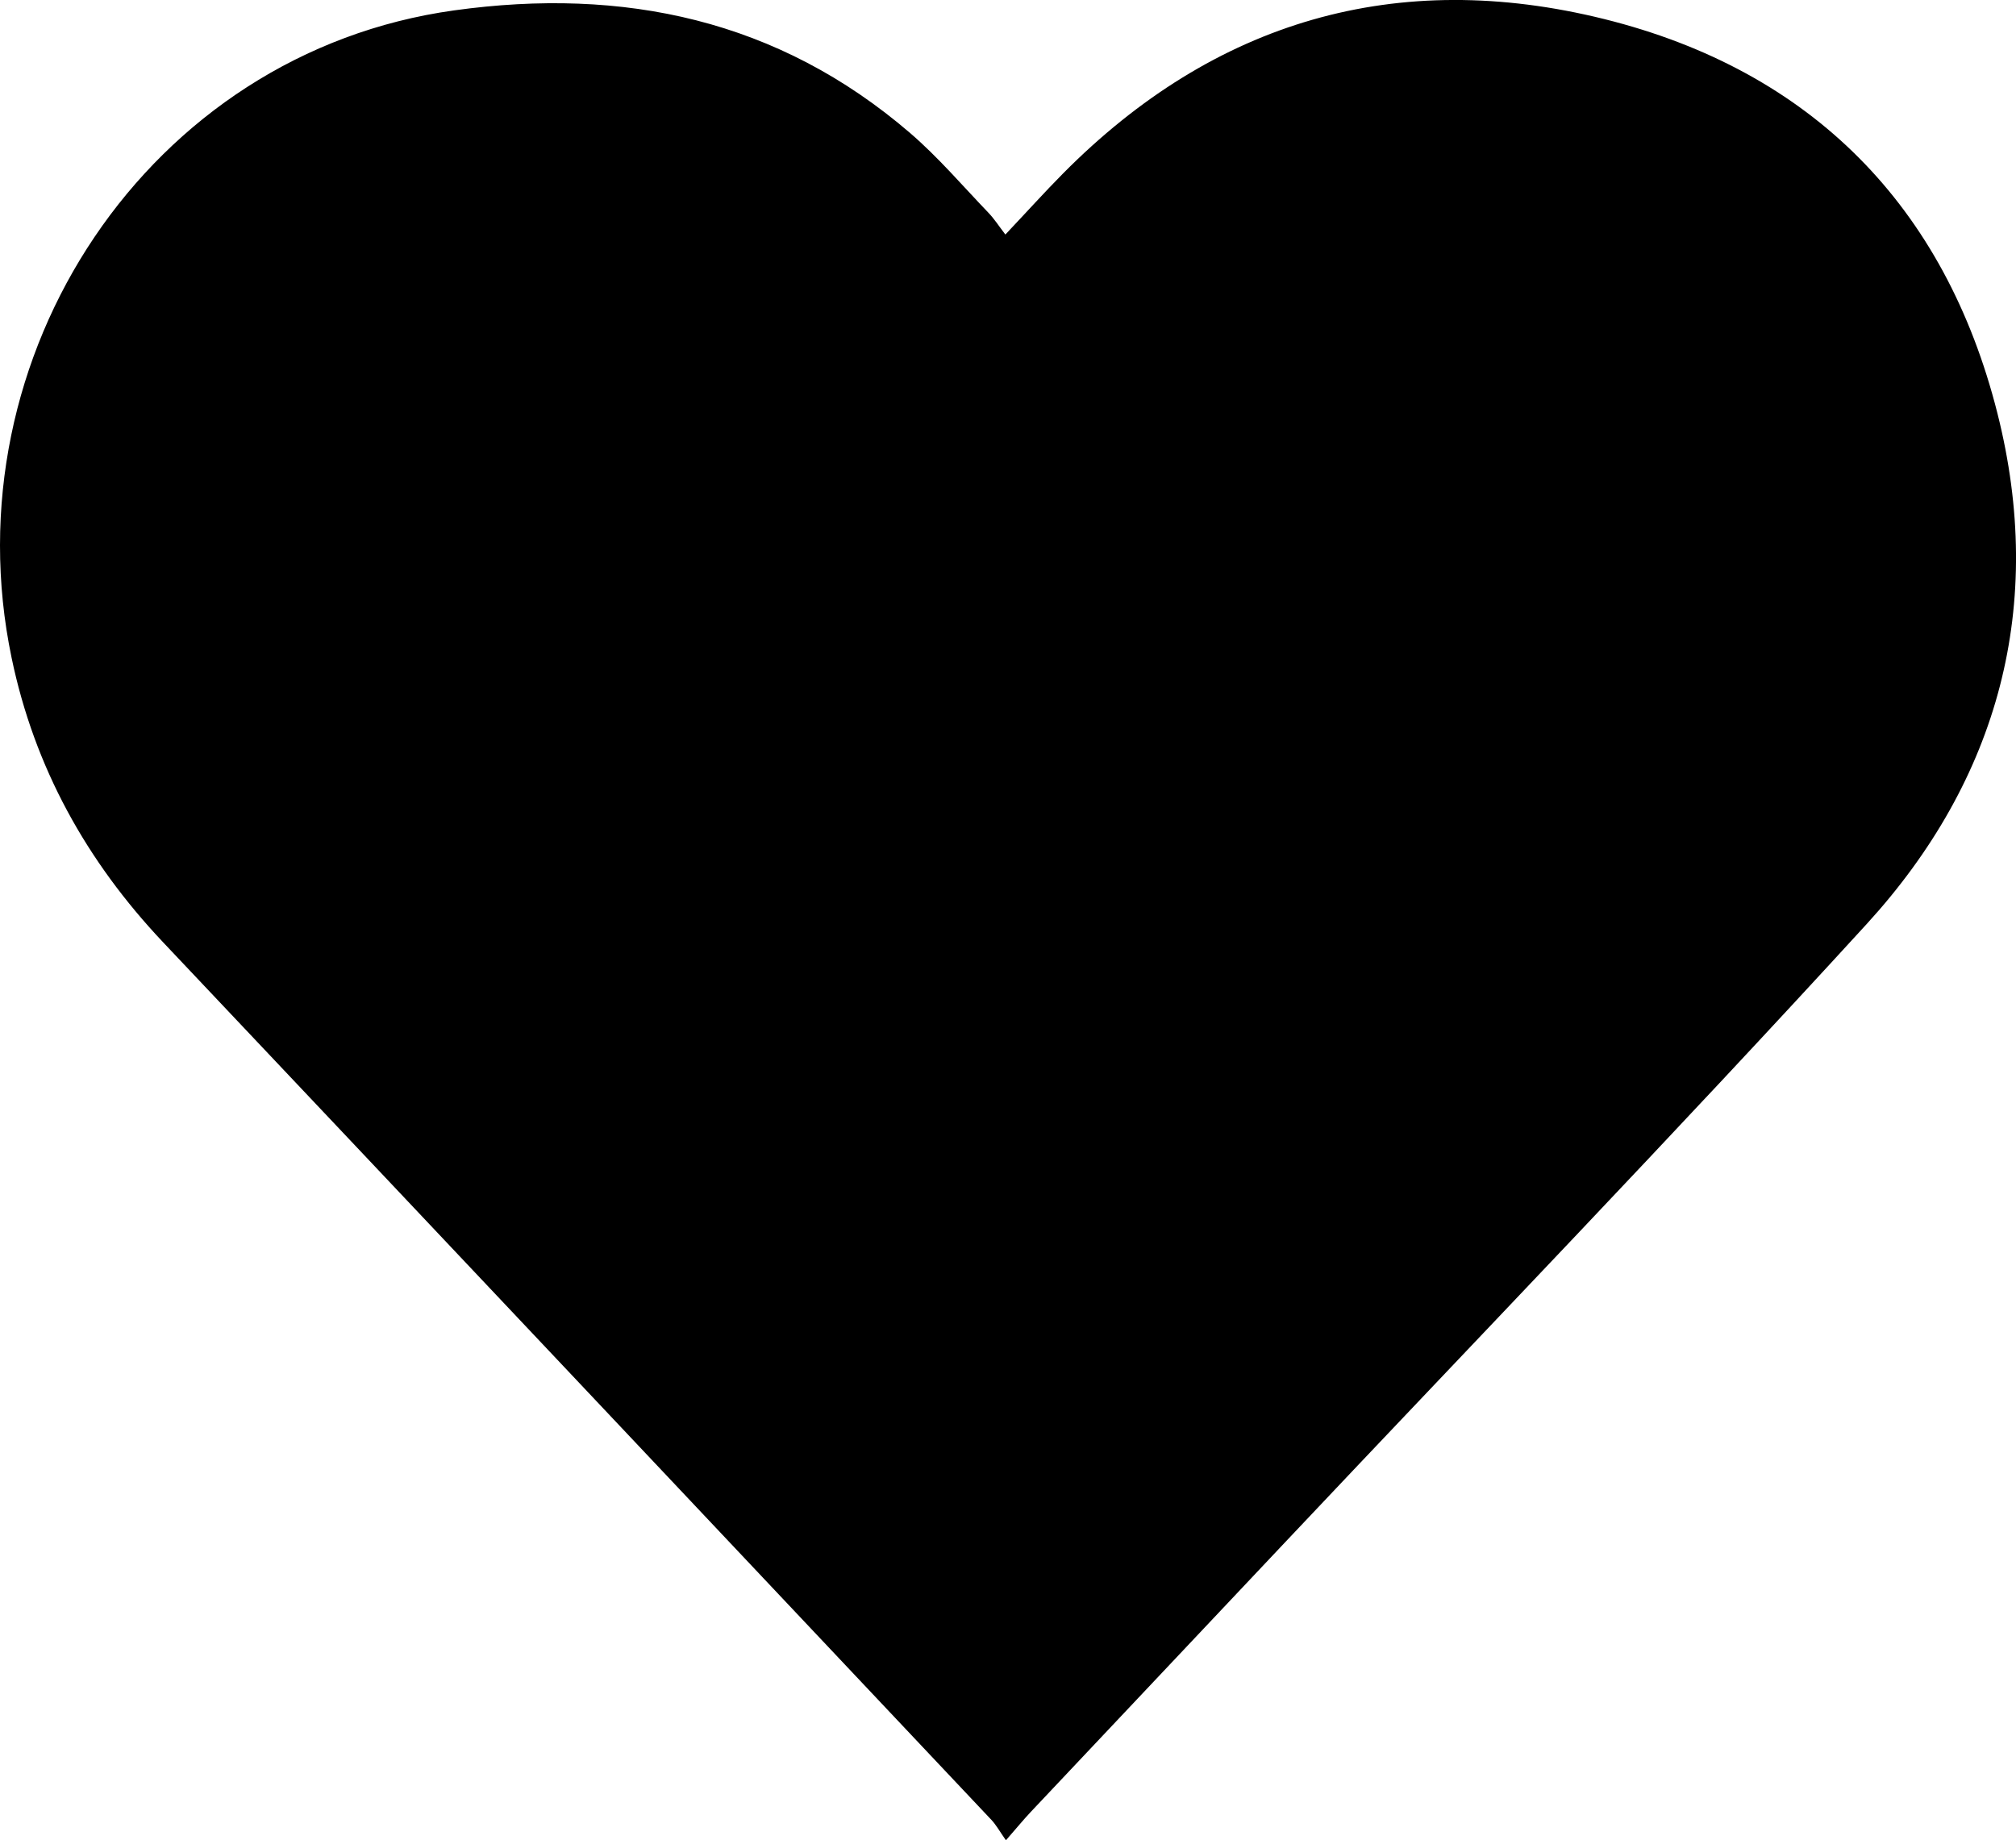 <!-- Generator: Adobe Illustrator 25.1.0, SVG Export Plug-In  -->
<svg version="1.1" xmlns="http://www.w3.org/2000/svg" xmlns:xlink="http://www.w3.org/1999/xlink" x="0px" y="0px"
	 width="33.838px" height="30.893px" viewBox="0 0 33.838 30.893"
	 style="overflow:visible;enable-background:new 0 0 33.838 30.893;" xml:space="preserve">
<defs>
</defs>
<path d="M16.875,3.937c0.361-0.382,0.657-0.711,0.968-1.025c2.542-2.566,5.607-3.456,9.084-2.592
	c3.481,0.866,5.722,3.144,6.599,6.617c0.811,3.215,0.031,6.14-2.195,8.575c-3.207,3.508-6.509,6.93-9.771,10.388
	c-1.42,1.506-2.841,3.011-4.261,4.518c-0.122,0.13-0.235,0.268-0.415,0.474c-0.105-0.15-0.163-0.257-0.244-0.343
	c-4.632-4.912-9.264-9.824-13.902-14.731c-1.286-1.361-2.16-2.936-2.543-4.774C-0.862,5.981,2.488,0.885,7.625,0.174
	c2.842-0.394,5.434,0.153,7.651,2.059c0.472,0.406,0.881,0.887,1.314,1.338C16.688,3.673,16.766,3.795,16.875,3.937z"/>
</svg>